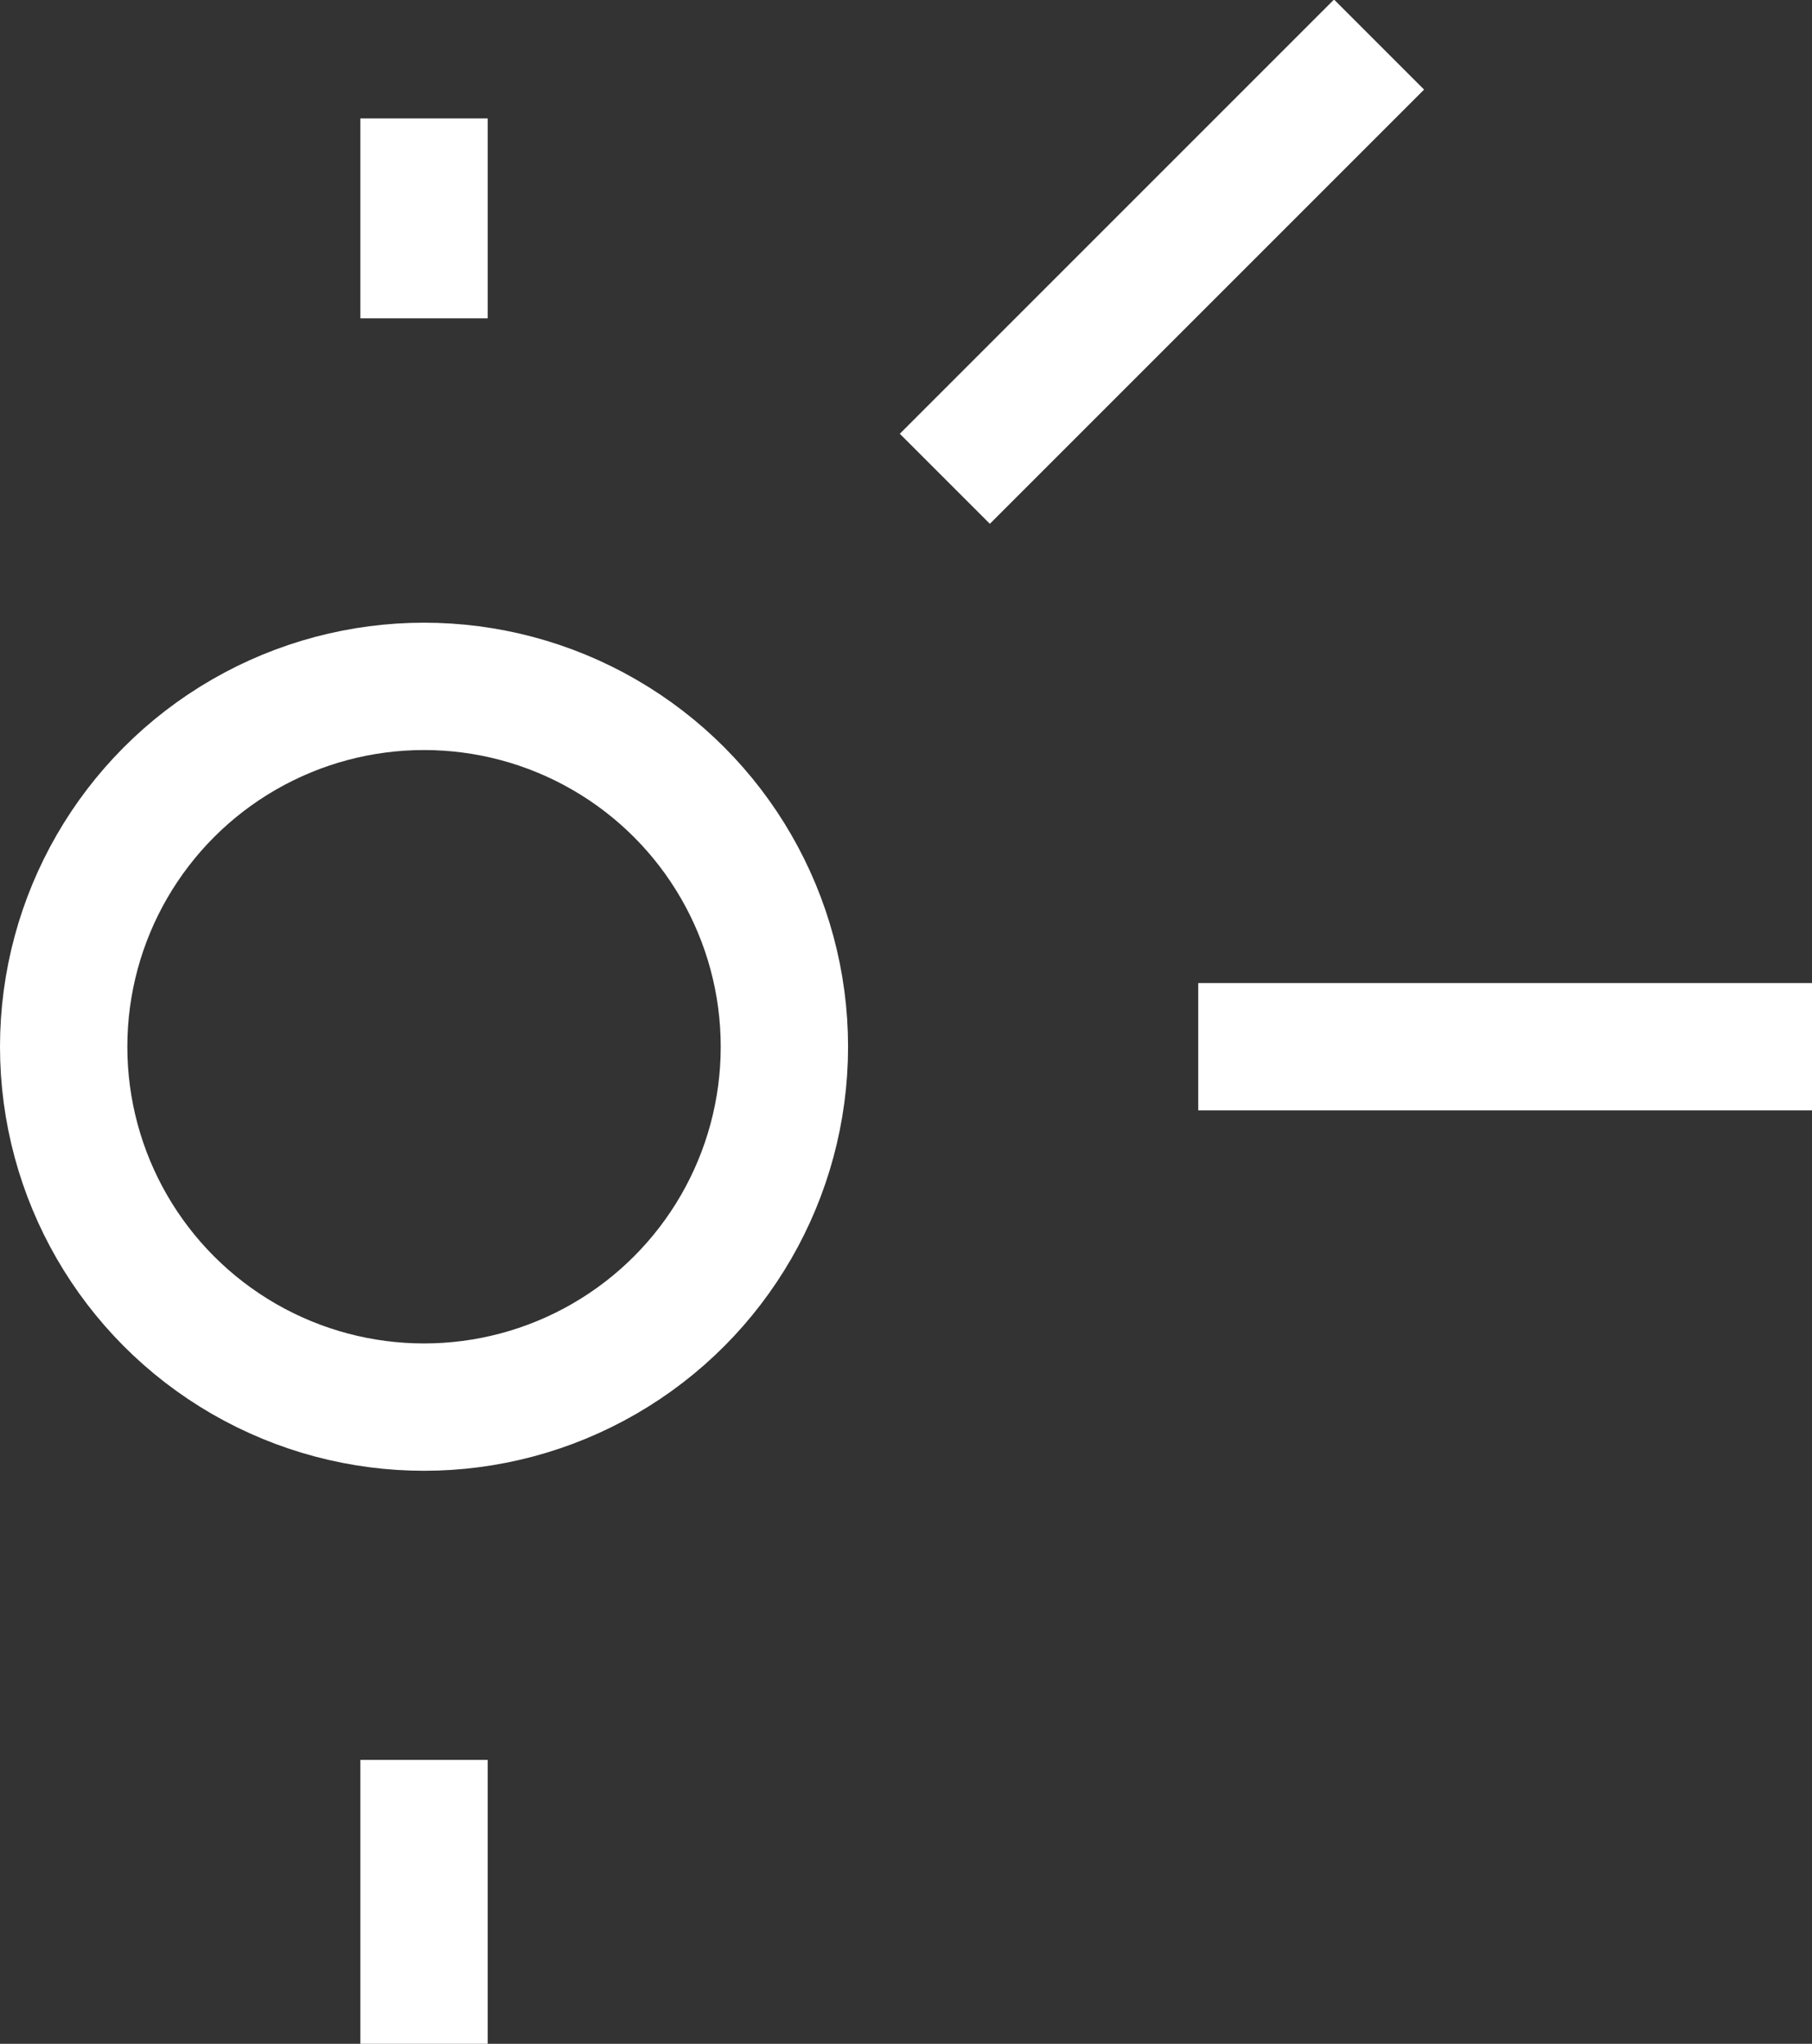 <svg xmlns="http://www.w3.org/2000/svg" viewBox="0 0 14.23 16.05"><rect x="0" y="0" width="14.23" height="16.05" fill="#333333" stroke="none"/><defs><style>.cls-1{fill:none;stroke:#fff;stroke-miterlimit:10;}</style></defs><title>blob-2</title><g id="Ebene_2" data-name="Ebene 2"><g id="Ebene_1-2" data-name="Ebene 1"><circle class="cls-1" cx="3.33" cy="8.22" r="2.83"/><line class="cls-1" x1="3.33" y1="13.82" x2="3.33" y2="16.05"/><line class="cls-1" x1="9.41" y1="8.22" x2="14.23" y2="8.22"/><line class="cls-1" x1="7.42" y1="3.76" x2="10.83" y2="0.35"/><line class="cls-1" x1="3.33" y1="2.5" x2="3.33" y2="0.93"/></g></g></svg>